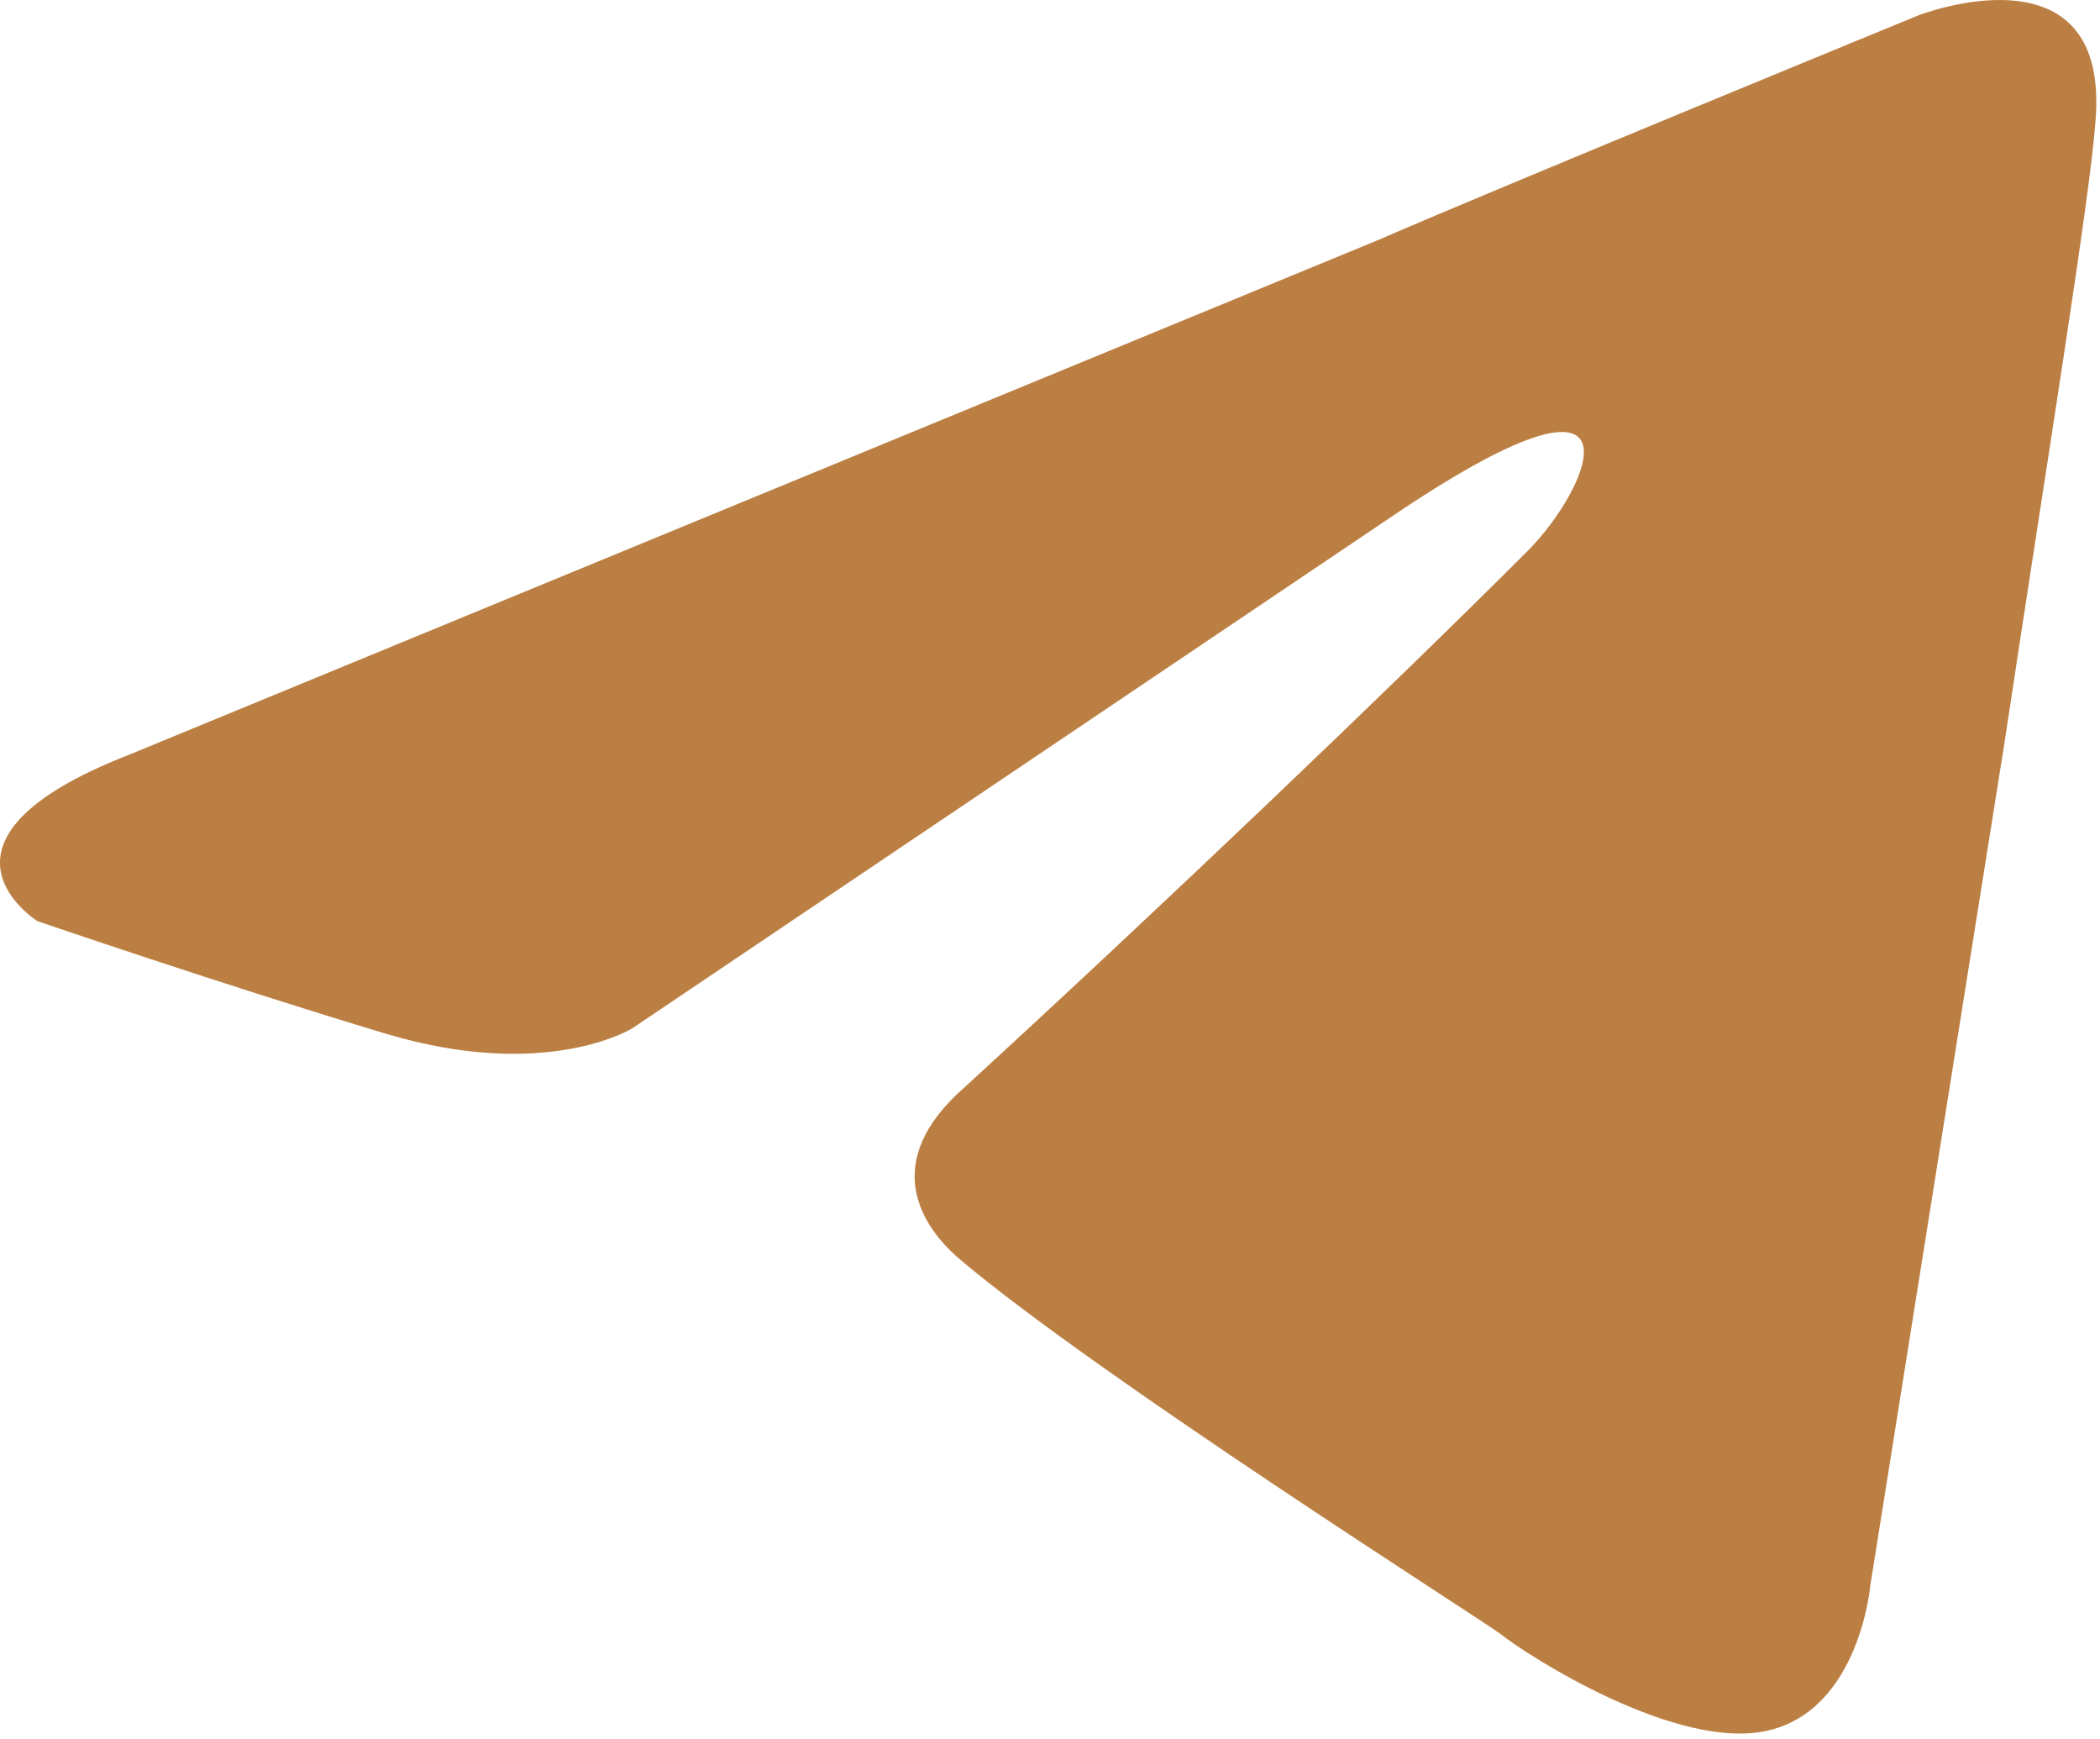 <?xml version="1.0" encoding="UTF-8"?> <svg xmlns="http://www.w3.org/2000/svg" width="302" height="250" viewBox="0 0 302 250" fill="none"> <path d="M18.482 108.559L198.058 34.571C215.784 26.863 275.9 2.201 275.9 2.201C275.9 2.201 303.645 -8.589 301.333 17.615C300.563 28.405 294.397 66.17 288.231 107.017L268.964 228.019C268.964 228.019 267.422 245.745 254.32 248.828C241.218 251.911 219.638 238.038 215.784 234.955C212.702 232.643 157.981 197.961 137.943 181.006C132.548 176.381 126.382 167.133 138.713 156.343C166.459 130.909 199.6 99.31 219.638 79.272C228.887 70.023 238.135 48.443 199.6 74.647L90.929 147.865C90.929 147.865 78.598 155.572 55.477 148.636C32.355 141.699 5.38 132.451 5.38 132.451C5.38 132.451 -13.117 120.89 18.482 108.559Z" fill="#BC7F43"></path> </svg> 